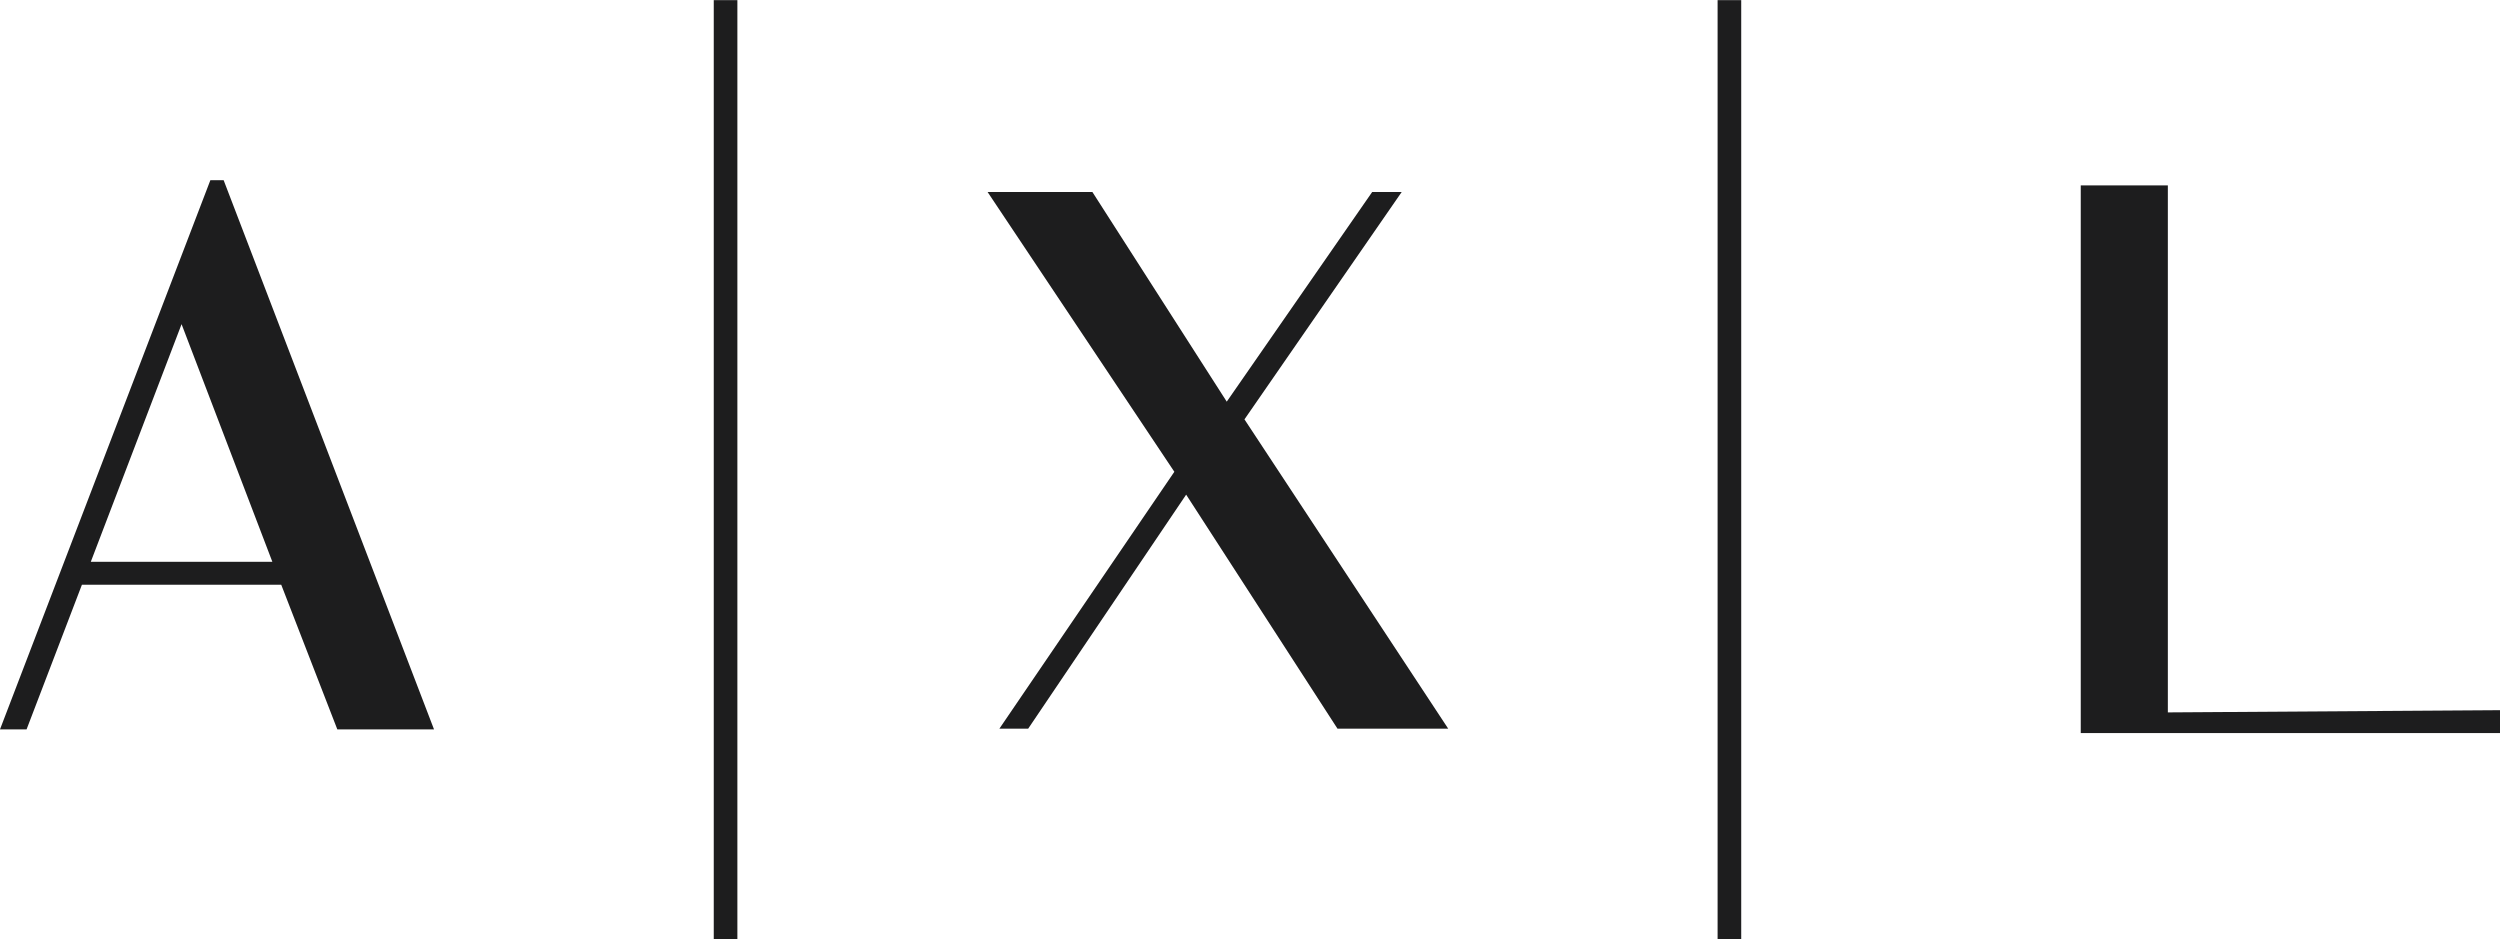 <?xml version="1.0" encoding="UTF-8"?>
<!DOCTYPE svg PUBLIC "-//W3C//DTD SVG 1.1//EN" "http://www.w3.org/Graphics/SVG/1.1/DTD/svg11.dtd">
<!-- Creator: CorelDRAW X7 -->
<svg xmlns="http://www.w3.org/2000/svg" xml:space="preserve" width="33.867mm" height="12.722mm" version="1.1" style="shape-rendering:geometricPrecision; text-rendering:geometricPrecision; image-rendering:optimizeQuality; fill-rule:evenodd; clip-rule:evenodd"
viewBox="0 0 3387 1272"
 xmlns:xlink="http://www.w3.org/1999/xlink">
 <defs>
  <style type="text/css">
   <![CDATA[
    .fil0 {fill:#1D1D1E;fill-rule:nonzero}
   ]]>
  </style>
 </defs>
 <g id="Livello_x0020_1">
  <path class="fil0" d="M3387 993l-568 0 0 -742 118 0 0 714 450 -3 0 31zm-1060 -993l32 0 0 1272 -32 0 0 -1272zm-973 987l39 0 214 -317 205 317 150 0 -276 -419 213 -308 -40 0 -197 284 -182 -284 -142 0 253 379 -237 348zm-766 1l-285 -744 -18 0 -285 744 36 0 75 -196 270 0 76 196 131 0zm-219 -227l-246 0 123 -322 123 322zm598 -761l32 0 0 1272 -32 0 0 -1272z"/>
 </g>
</svg>
